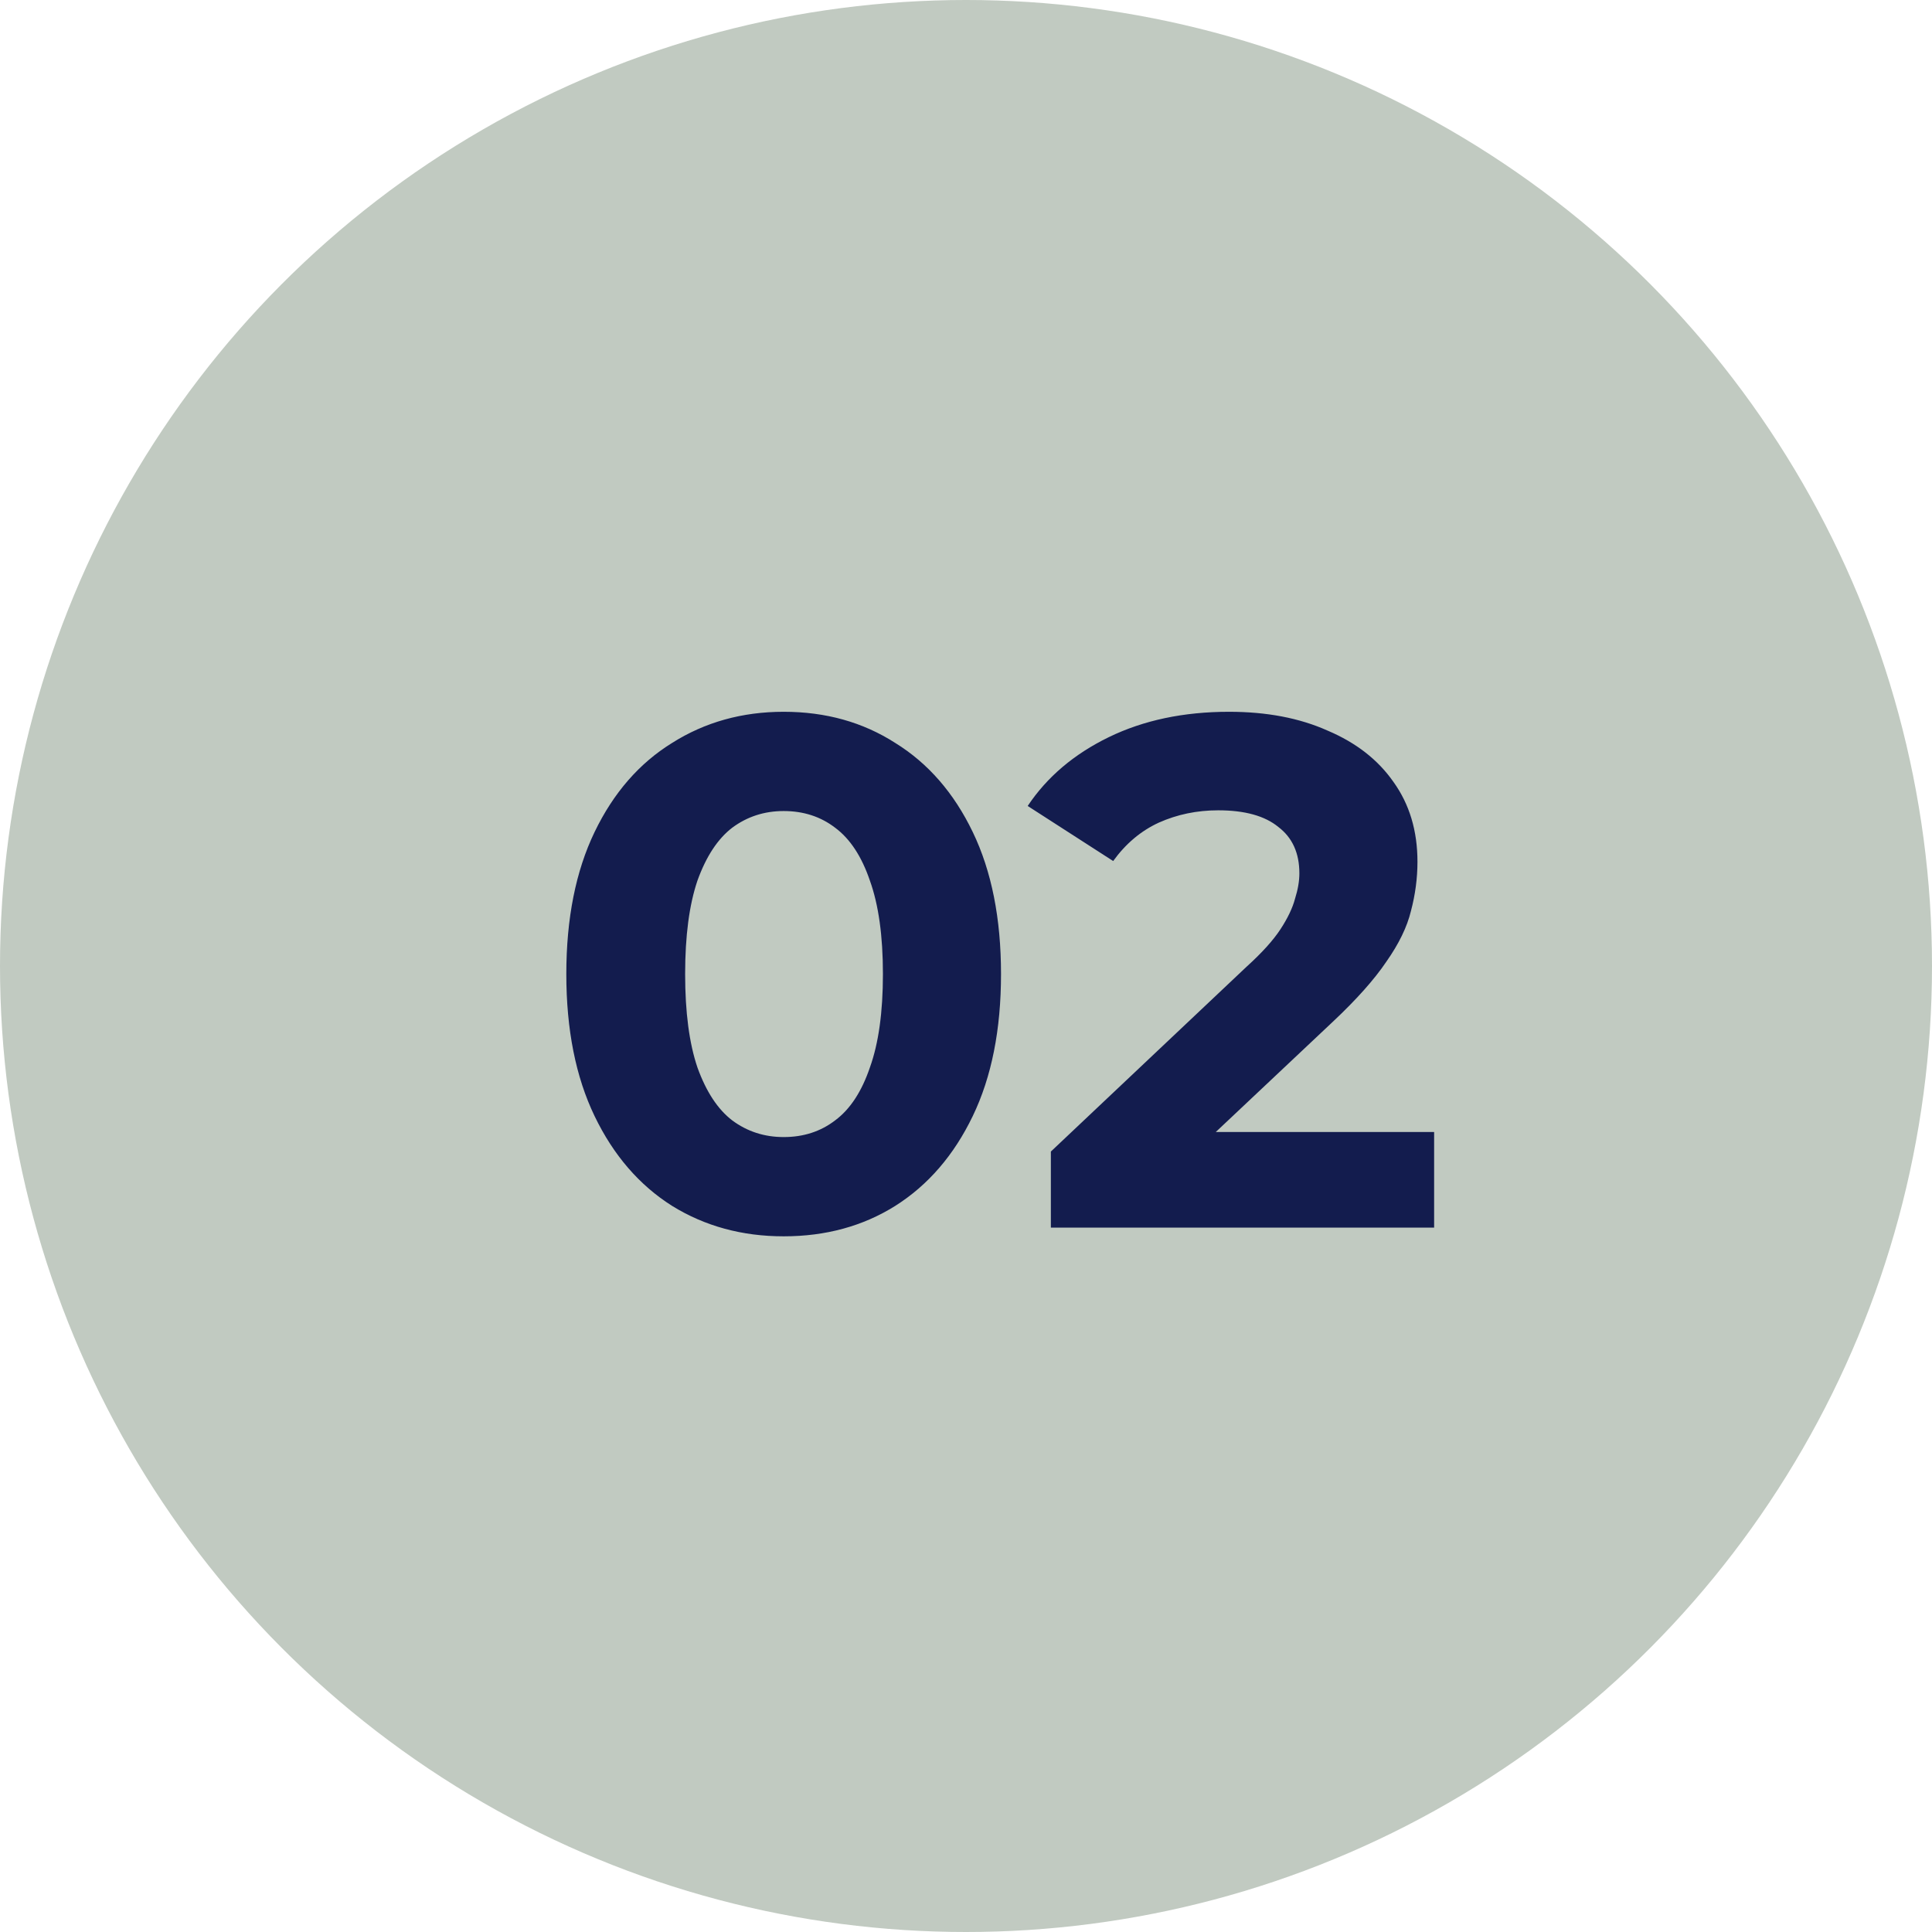 <?xml version="1.0" encoding="UTF-8"?>
<svg xmlns="http://www.w3.org/2000/svg" width="96" height="96" viewBox="0 0 96 96" fill="none">
  <circle cx="48" cy="48" r="48" fill="#C1CAC1"></circle>
  <path d="M38.94 61.432C36.876 61.432 35.028 60.928 33.396 59.92C31.764 58.888 30.48 57.4 29.544 55.456C28.608 53.512 28.14 51.16 28.14 48.4C28.14 45.64 28.608 43.288 29.544 41.344C30.48 39.4 31.764 37.924 33.396 36.916C35.028 35.884 36.876 35.368 38.94 35.368C41.028 35.368 42.876 35.884 44.484 36.916C46.116 37.924 47.4 39.4 48.336 41.344C49.272 43.288 49.74 45.64 49.74 48.4C49.74 51.16 49.272 53.512 48.336 55.456C47.4 57.4 46.116 58.888 44.484 59.92C42.876 60.928 41.028 61.432 38.94 61.432ZM38.94 56.5C39.924 56.5 40.776 56.224 41.496 55.672C42.24 55.12 42.816 54.244 43.224 53.044C43.656 51.844 43.872 50.296 43.872 48.4C43.872 46.504 43.656 44.956 43.224 43.756C42.816 42.556 42.24 41.68 41.496 41.128C40.776 40.576 39.924 40.3 38.94 40.3C37.98 40.3 37.128 40.576 36.384 41.128C35.664 41.68 35.088 42.556 34.656 43.756C34.248 44.956 34.044 46.504 34.044 48.4C34.044 50.296 34.248 51.844 34.656 53.044C35.088 54.244 35.664 55.12 36.384 55.672C37.128 56.224 37.98 56.5 38.94 56.5ZM52.217 61V57.22L61.937 48.04C62.705 47.344 63.269 46.72 63.629 46.168C63.989 45.616 64.229 45.112 64.349 44.656C64.493 44.2 64.565 43.78 64.565 43.396C64.565 42.388 64.217 41.62 63.521 41.092C62.849 40.54 61.853 40.264 60.533 40.264C59.477 40.264 58.493 40.468 57.581 40.876C56.693 41.284 55.937 41.92 55.313 42.784L51.065 40.048C52.025 38.608 53.369 37.468 55.097 36.628C56.825 35.788 58.817 35.368 61.073 35.368C62.945 35.368 64.577 35.68 65.969 36.304C67.385 36.904 68.477 37.756 69.245 38.86C70.037 39.964 70.433 41.284 70.433 42.82C70.433 43.636 70.325 44.452 70.109 45.268C69.917 46.06 69.509 46.9 68.885 47.788C68.285 48.676 67.397 49.672 66.221 50.776L58.157 58.372L57.041 56.248H71.261V61H52.217Z" fill="#131C4E"></path>
</svg>
